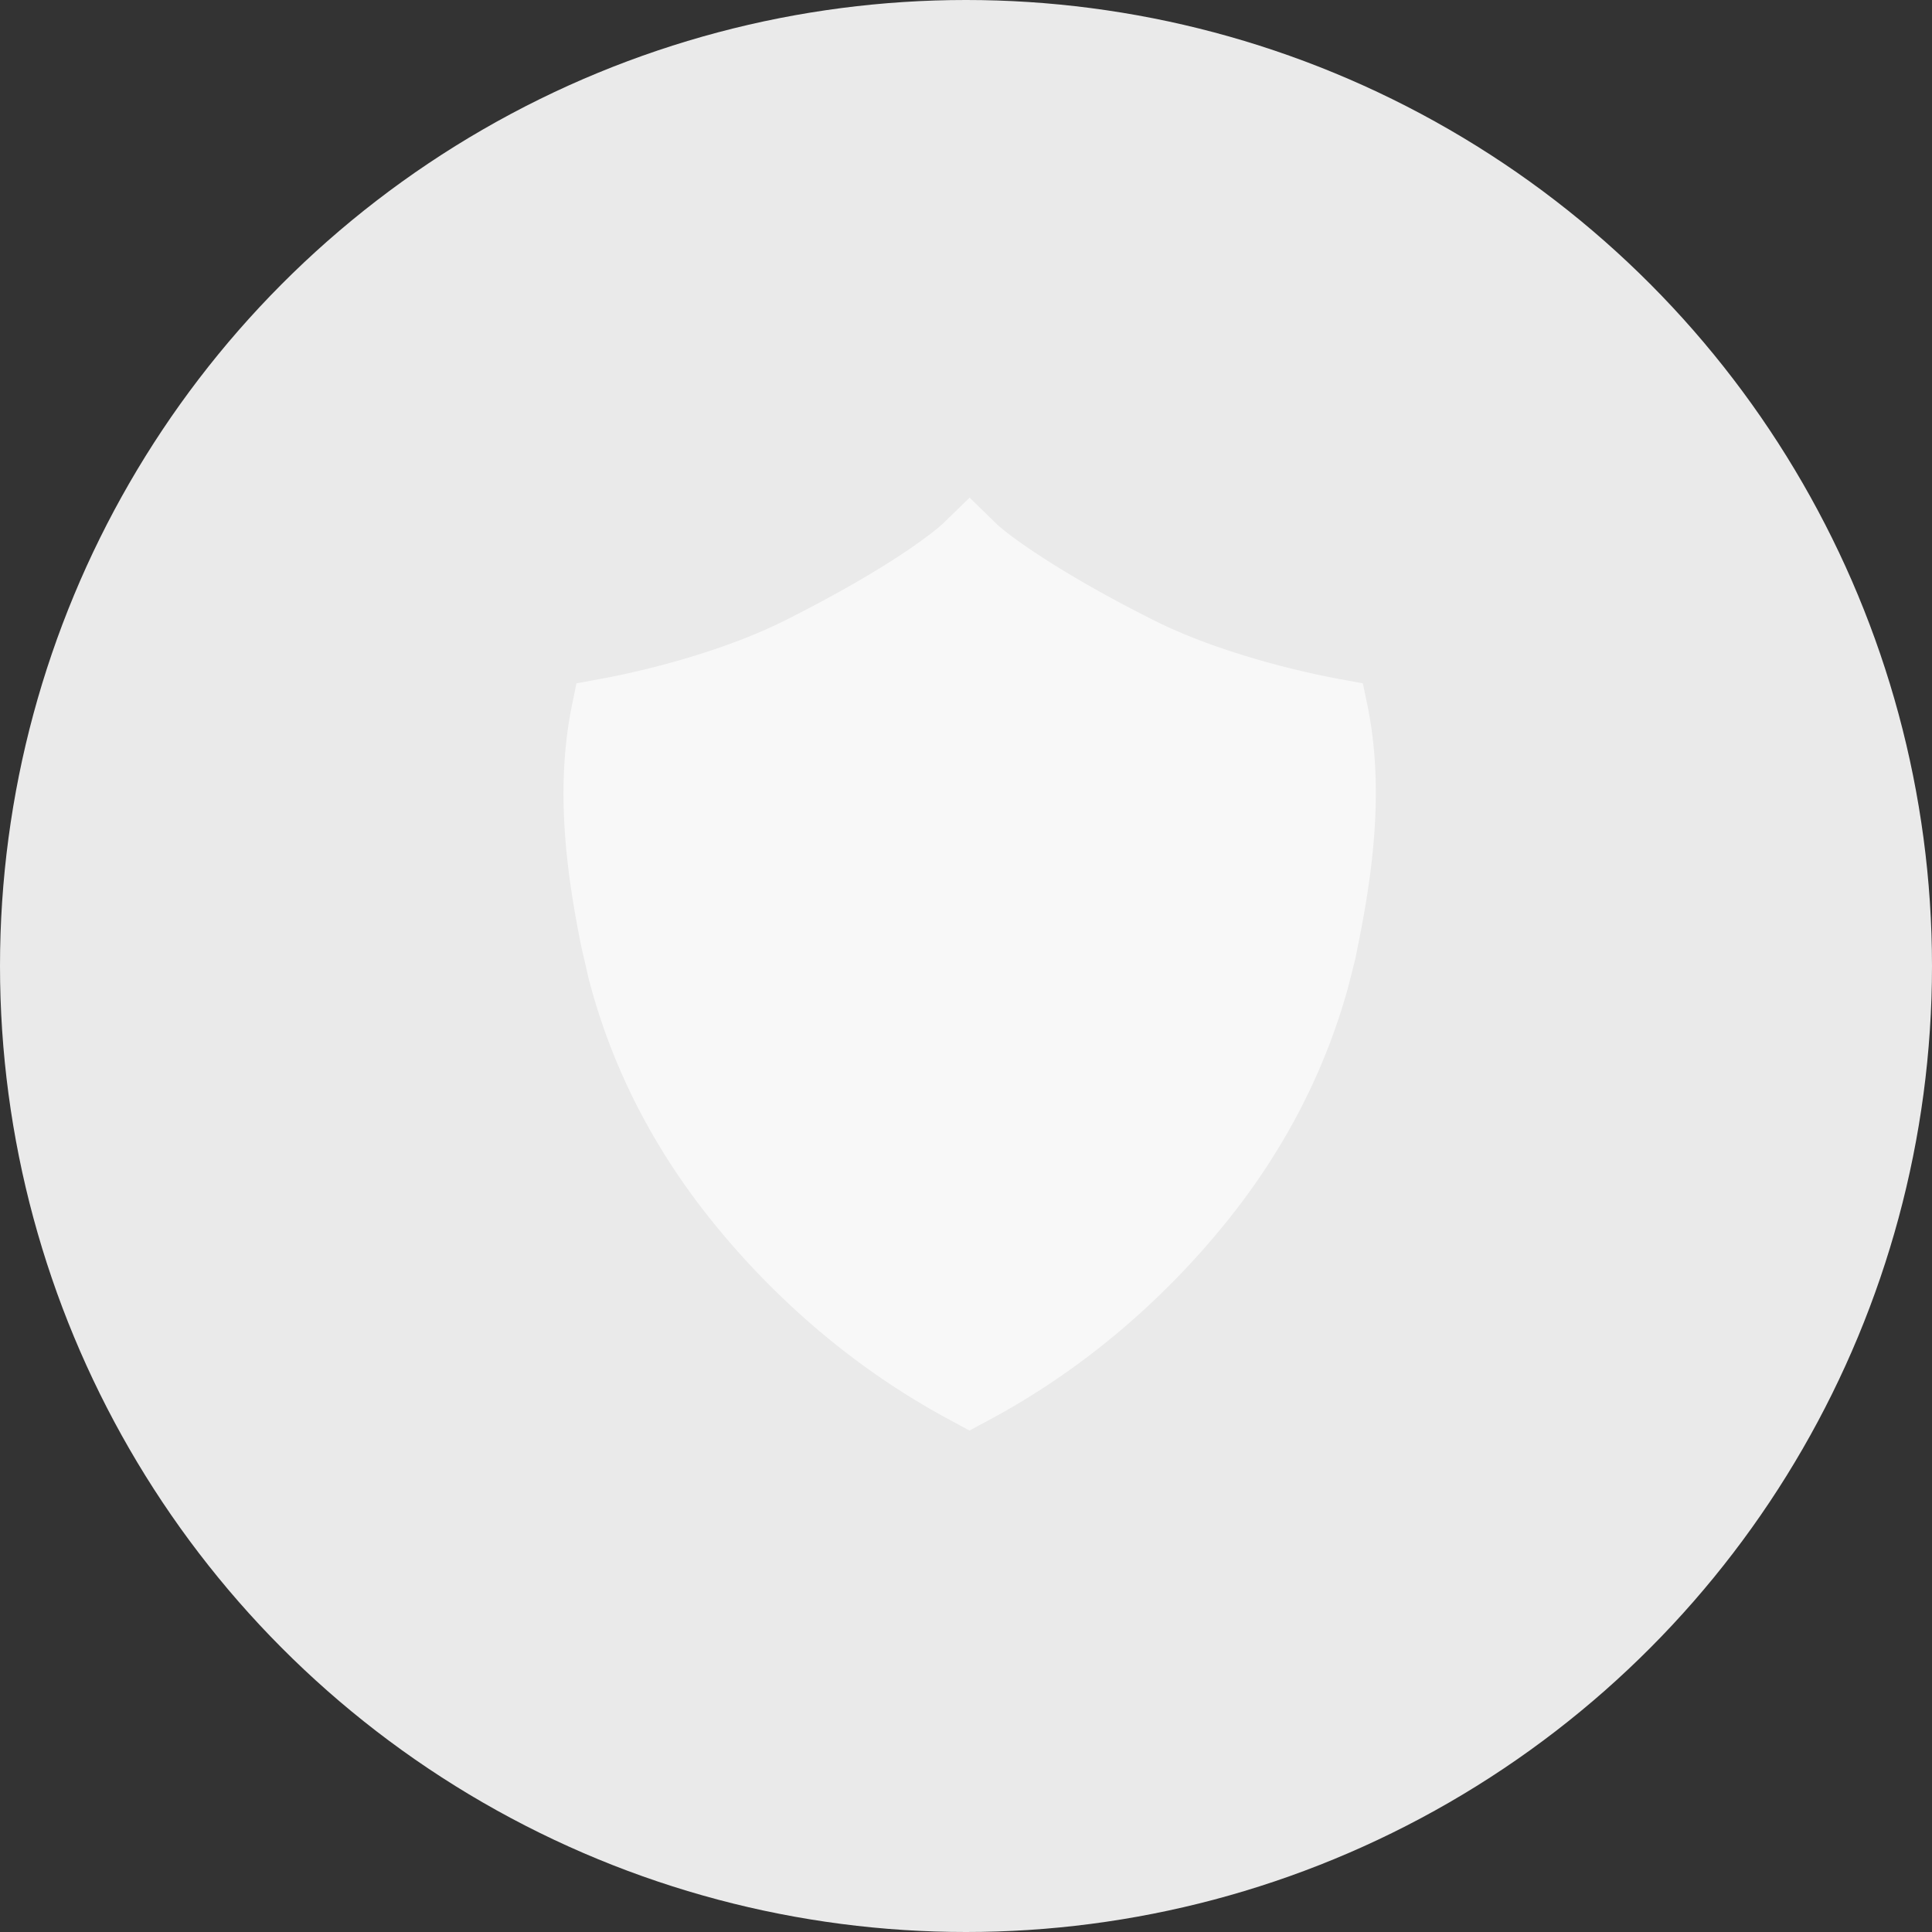 <svg xmlns="http://www.w3.org/2000/svg" width="264" height="264" fill="none"><rect width="100%" height="100%" fill="#333333" stroke="none"/><circle cx="132" cy="132" r="132" fill="#EAEAEA"/><path fill="#F8F8F8" d="m186.226 93.378-3.231-.599c-1.482-.264-14.782-2.735-25.313-8.012-13.965-7.013-20.37-12.078-21.468-13.14l-.001.002-3.72-3.629-3.701 3.597c-.052.05-5.444 5.107-21.497 13.169-10.678 5.35-23.83 7.757-25.295 8.014h-.005l-3.228.599-.56 2.742c-1.067 5.149-1.422 10.578-1.083 16.598.28 4.999 1.027 10.342 2.348 16.813l1.015 4.406.262.948c3.164 11.563 8.775 22.376 16.68 32.14a109.934 109.934 0 0 0 14.59 14.907c5.561 4.688 11.558 8.766 17.822 12.119l.009.005 2.624 1.419 2.639-1.414c6.274-3.359 12.275-7.439 17.838-12.127a109.886 109.886 0 0 0 14.589-14.908c7.892-9.753 13.507-20.579 16.69-32.181l.981-3.874.293-1.495c1.327-6.47 2.079-11.798 2.366-16.768.348-6.022-.001-11.448-1.066-16.587l-.578-2.744Z"/></svg>
